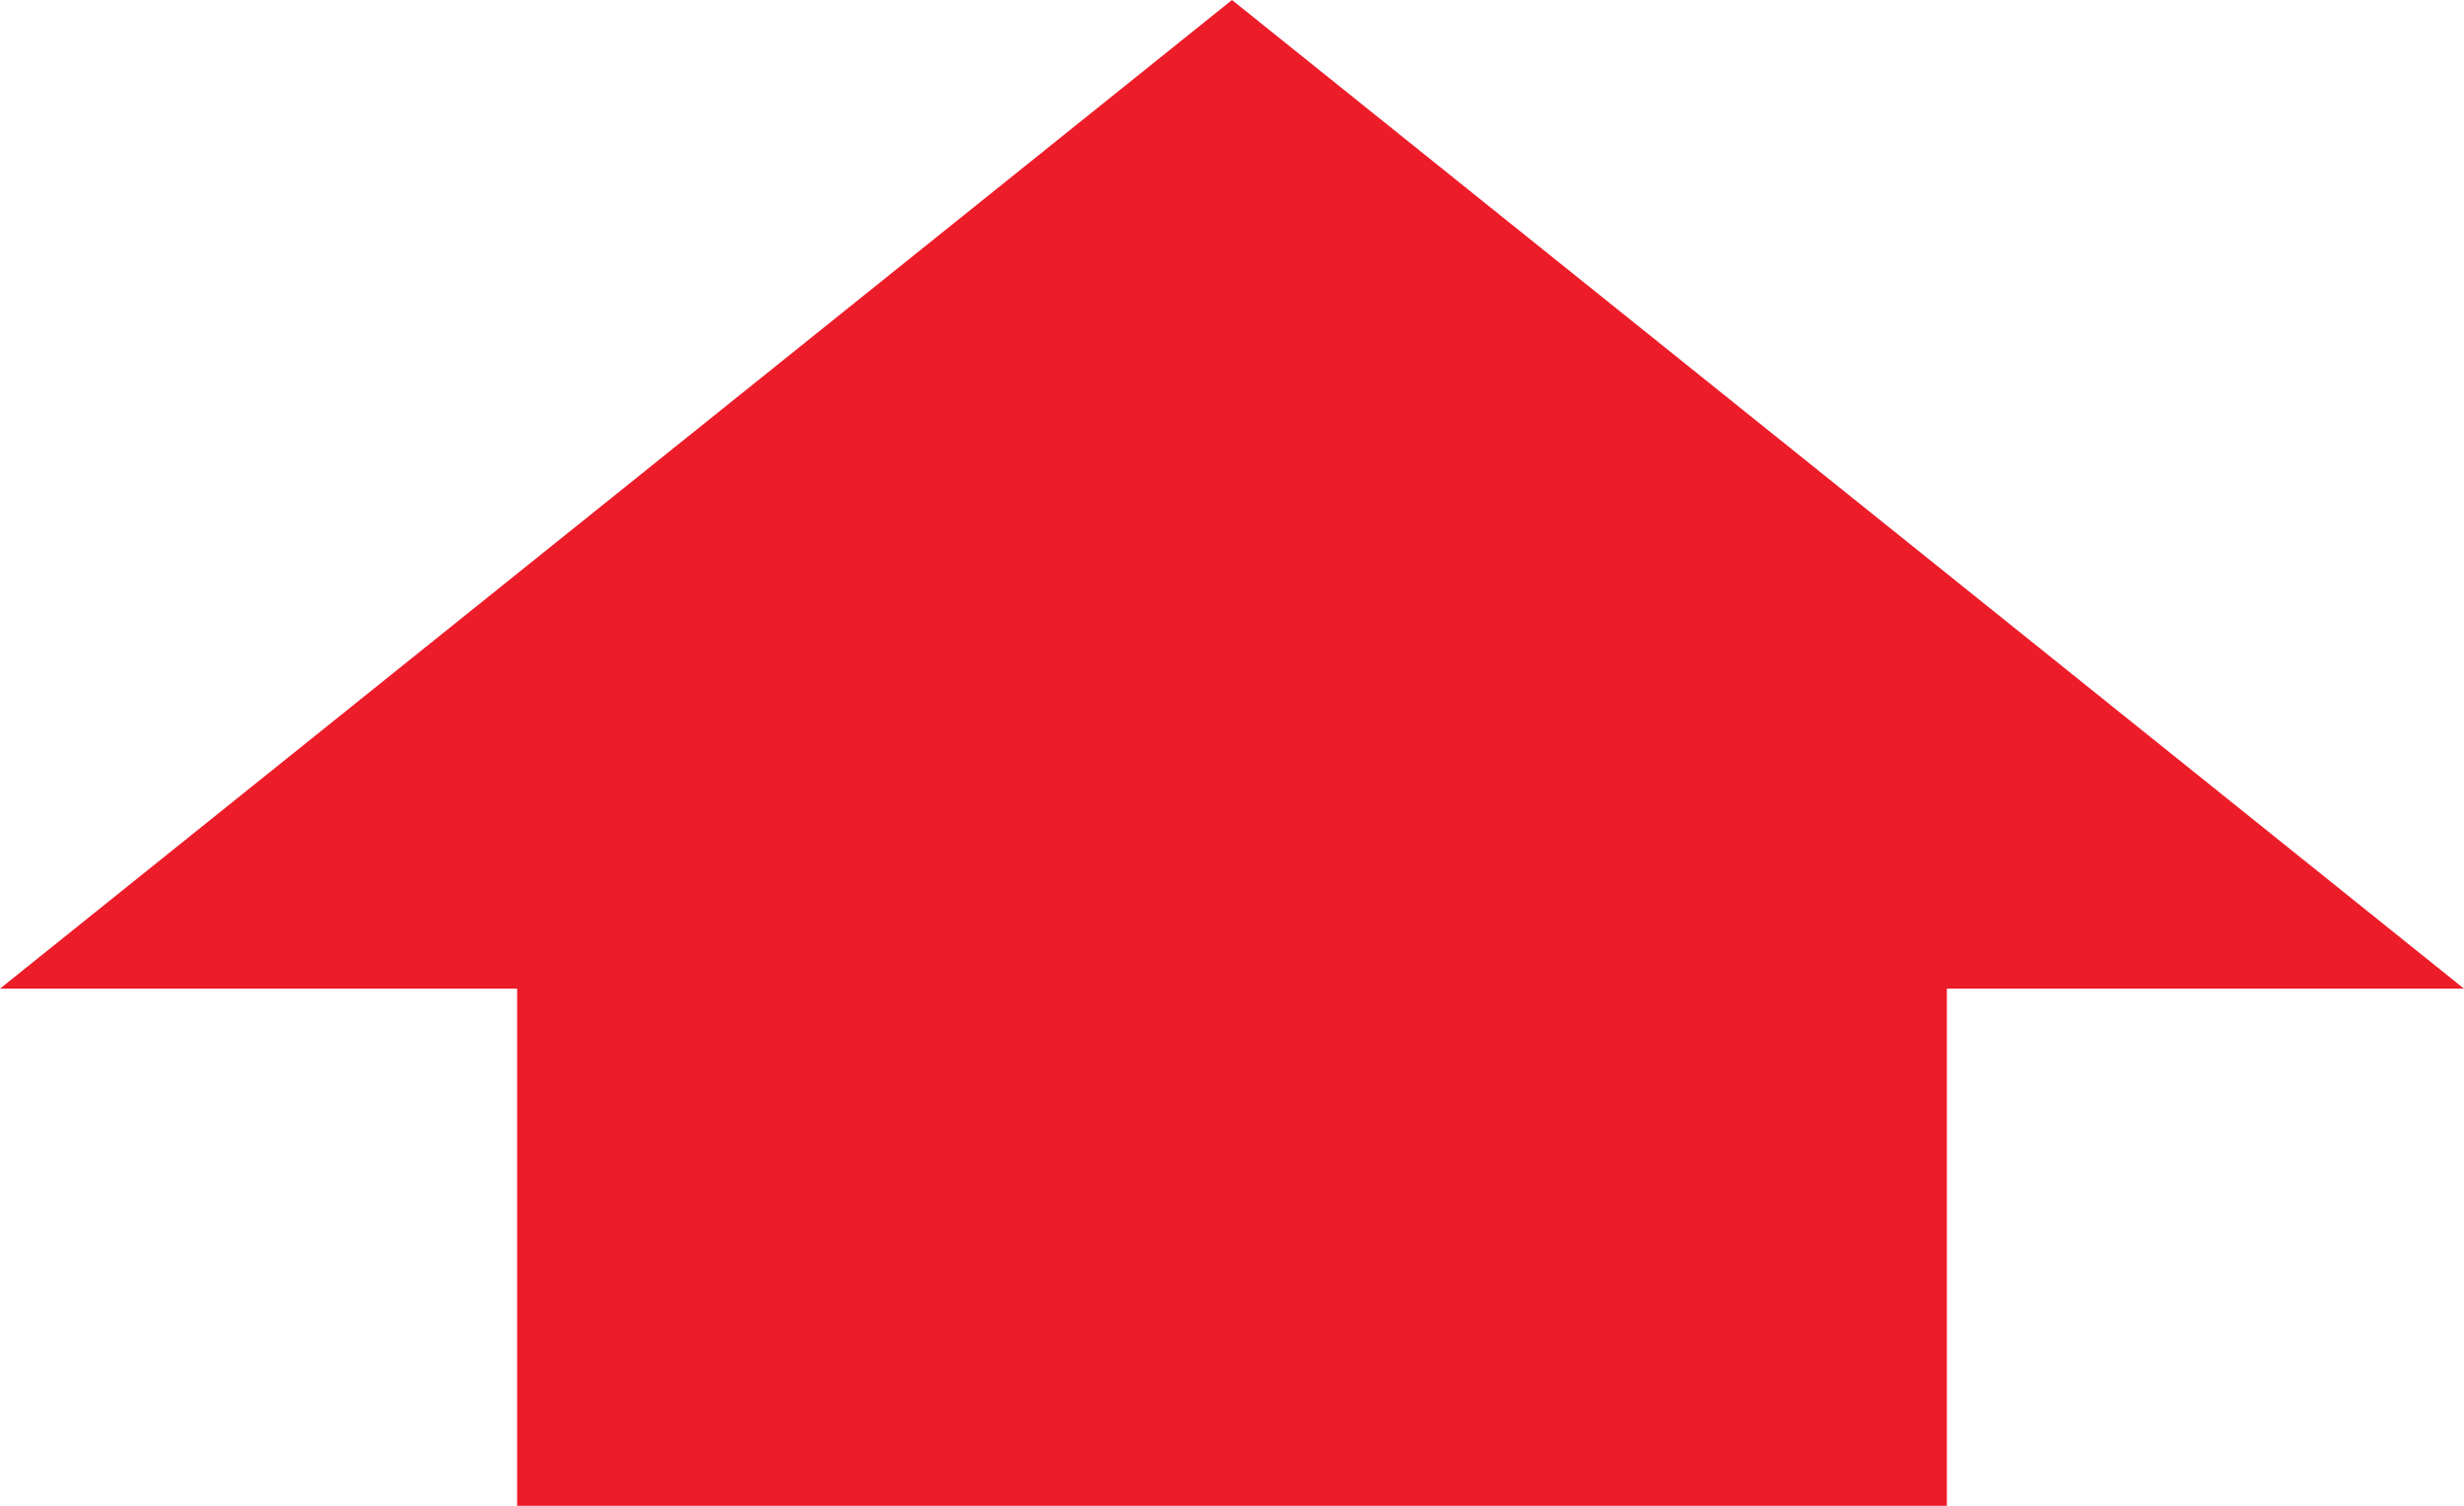 <?xml version="1.0" encoding="utf-8"?>
<!-- Generator: Adobe Illustrator 23.0.1, SVG Export Plug-In . SVG Version: 6.00 Build 0)  -->
<svg version="1.1" id="Layer_1" xmlns="http://www.w3.org/2000/svg" xmlns:xlink="http://www.w3.org/1999/xlink" x="0px" y="0px"
	 viewBox="0 0 16.2 9.9" enable-background="new 0 0 16.2 9.9" xml:space="preserve">
<polygon fill="#ED1C29" points="3.4,6.5 0,6.5 8.1,0 16.2,6.5 12.8,6.5 12.8,9.9 3.4,9.9 "/>
</svg>
